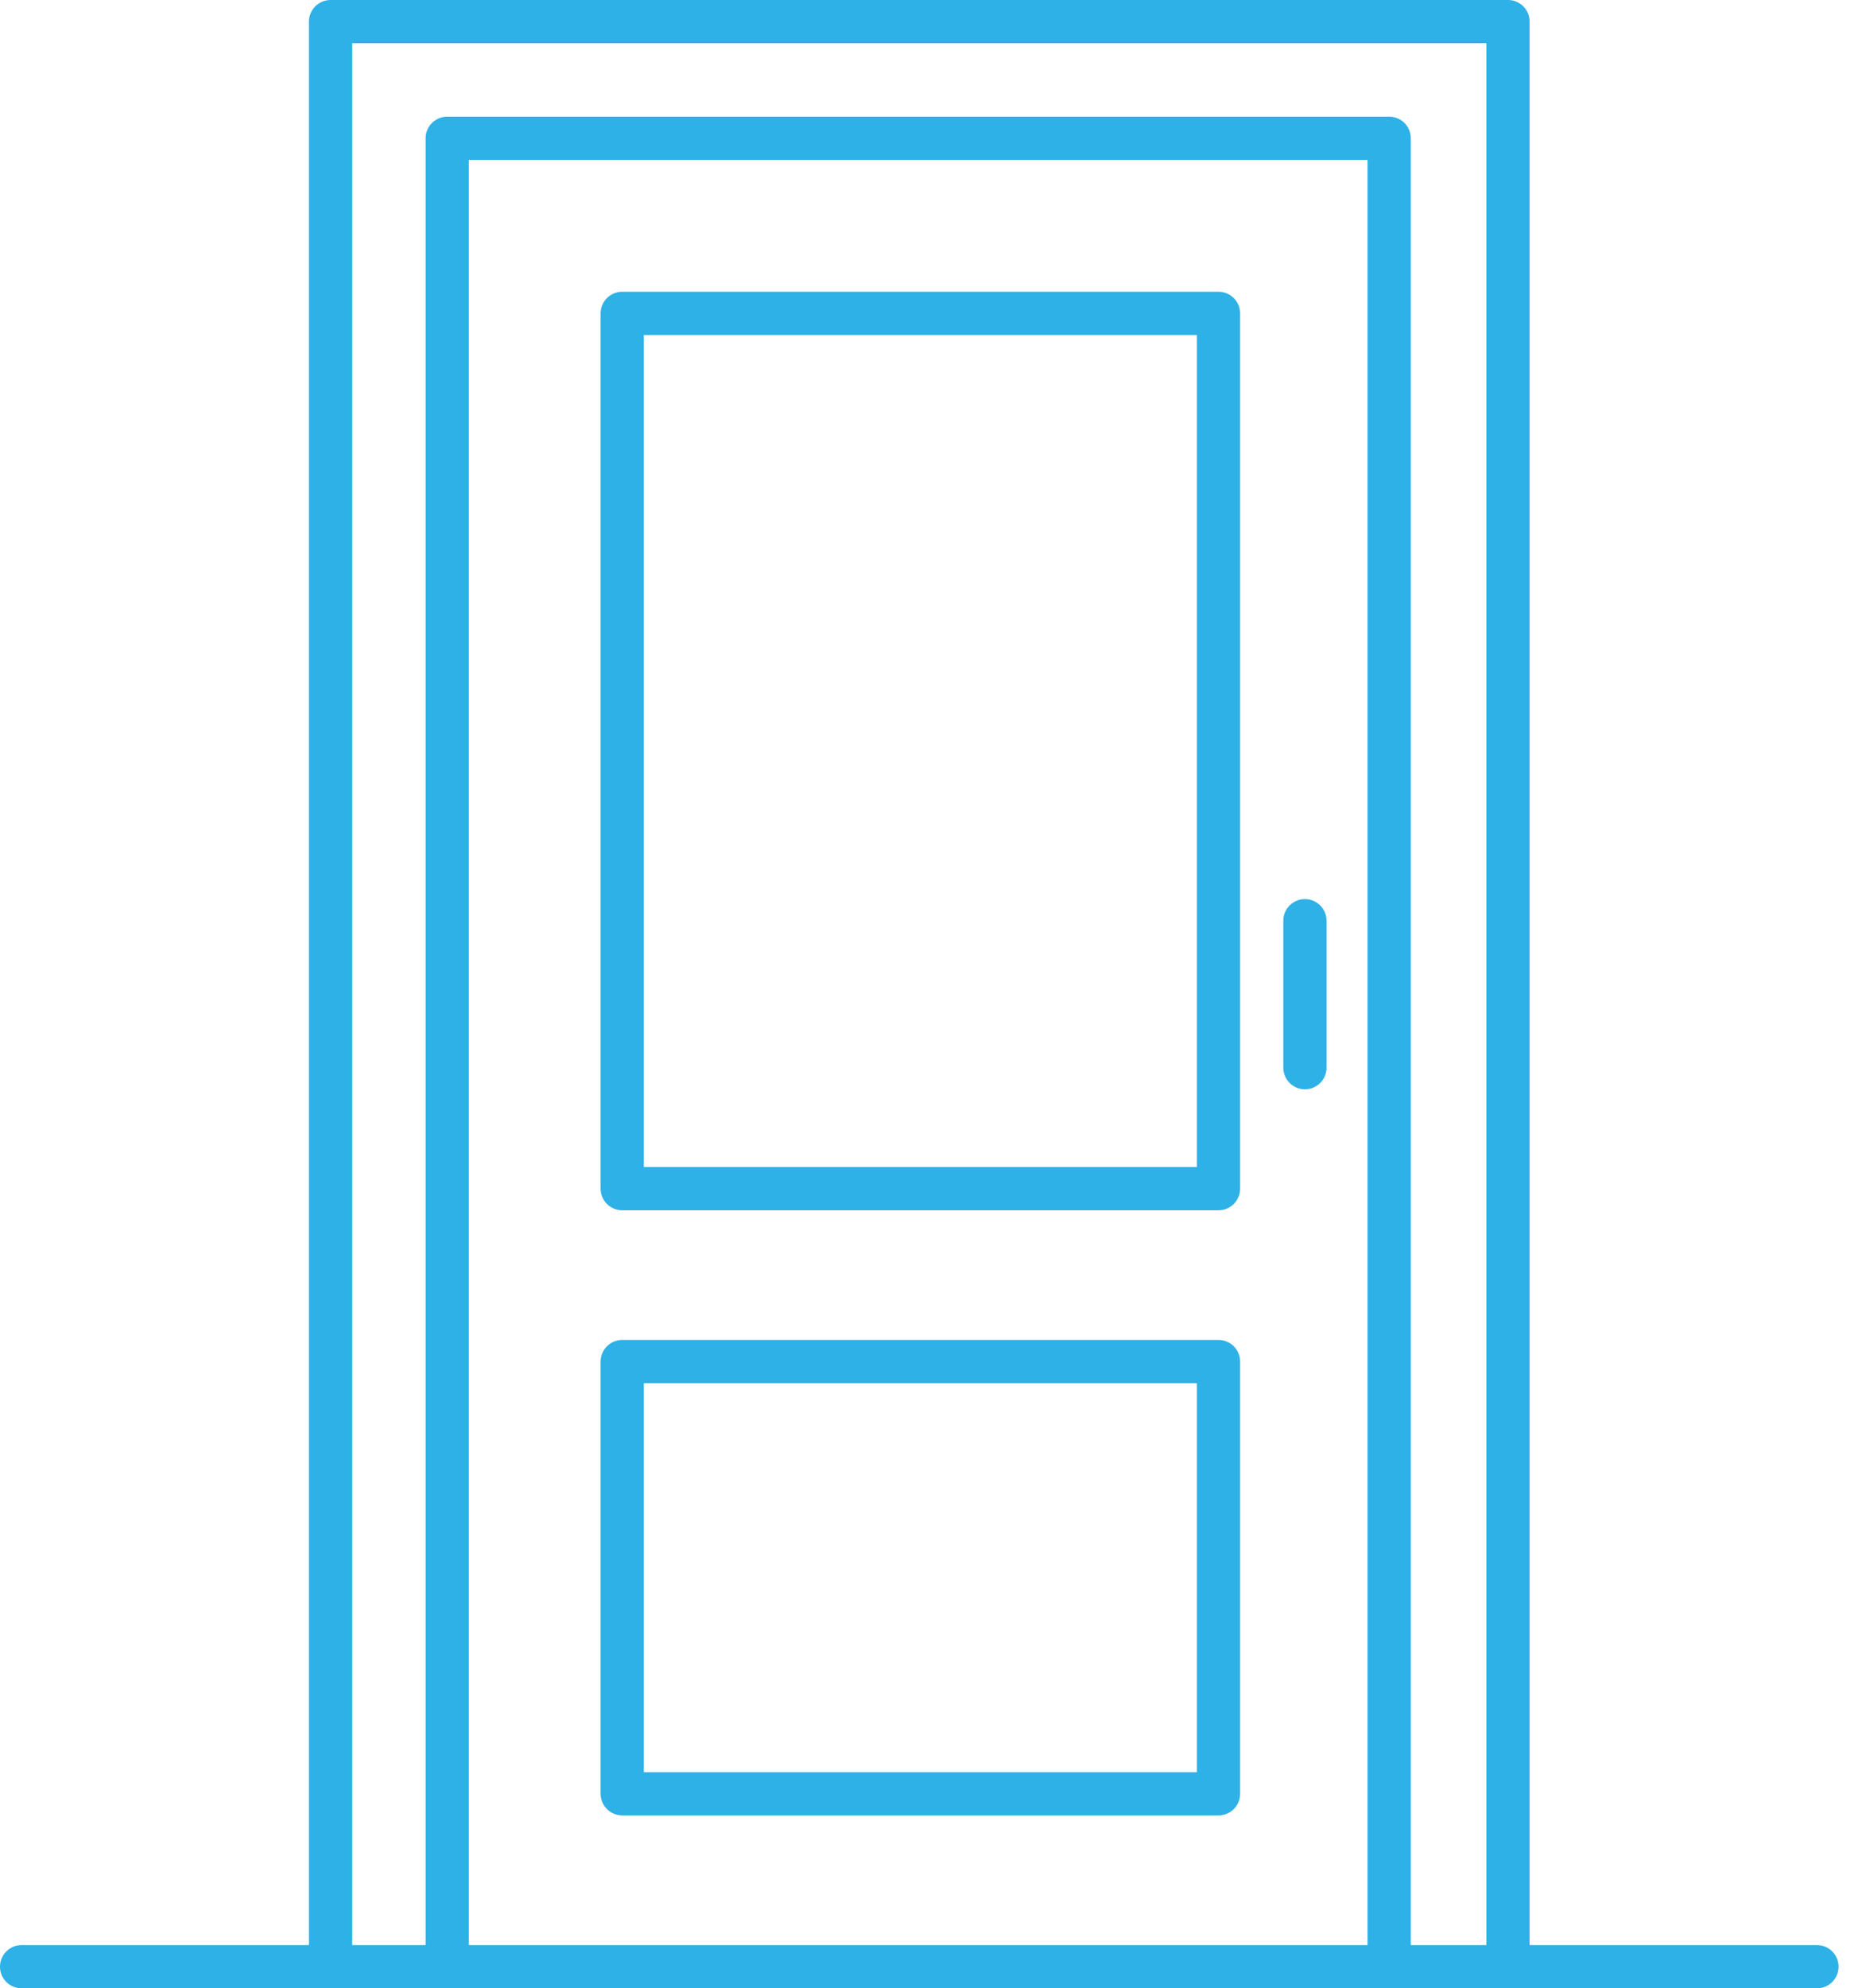 <svg width="86" height="92" viewBox="0 0 86 92" fill="none" xmlns="http://www.w3.org/2000/svg">
<g clip-path="url(#clip0_6_1481)">
<path d="M15.3 91V1H69.8V91" stroke="#2DB1E6" stroke-width="2" stroke-miterlimit="10" stroke-linecap="round" stroke-linejoin="round"/>
<path d="M20.7 90.998V6.398H64.3V90.998" stroke="#2DB1E6" stroke-width="2" stroke-miterlimit="10" stroke-linecap="round" stroke-linejoin="round"/>
<path d="M56.4 63H28.8V83H56.4V63Z" stroke="#2DB1E6" stroke-width="2" stroke-miterlimit="10" stroke-linecap="round" stroke-linejoin="round"/>
<path d="M60.4 42.602V49.402" stroke="#2DB1E6" stroke-width="2" stroke-miterlimit="10" stroke-linecap="round" stroke-linejoin="round"/>
<path d="M56.4 14.5H28.8V55H56.4V14.5Z" stroke="#2DB1E6" stroke-width="2" stroke-miterlimit="10" stroke-linecap="round" stroke-linejoin="round"/>
<path d="M1 91H84.1" stroke="#2DB1E6" stroke-width="2" stroke-miterlimit="10" stroke-linecap="round" stroke-linejoin="round"/>
</g>
<defs>
<clipPath id="clip0_6_1481">
<rect width="85.1" height="92" fill="white"/>
</clipPath>
</defs>
</svg>
